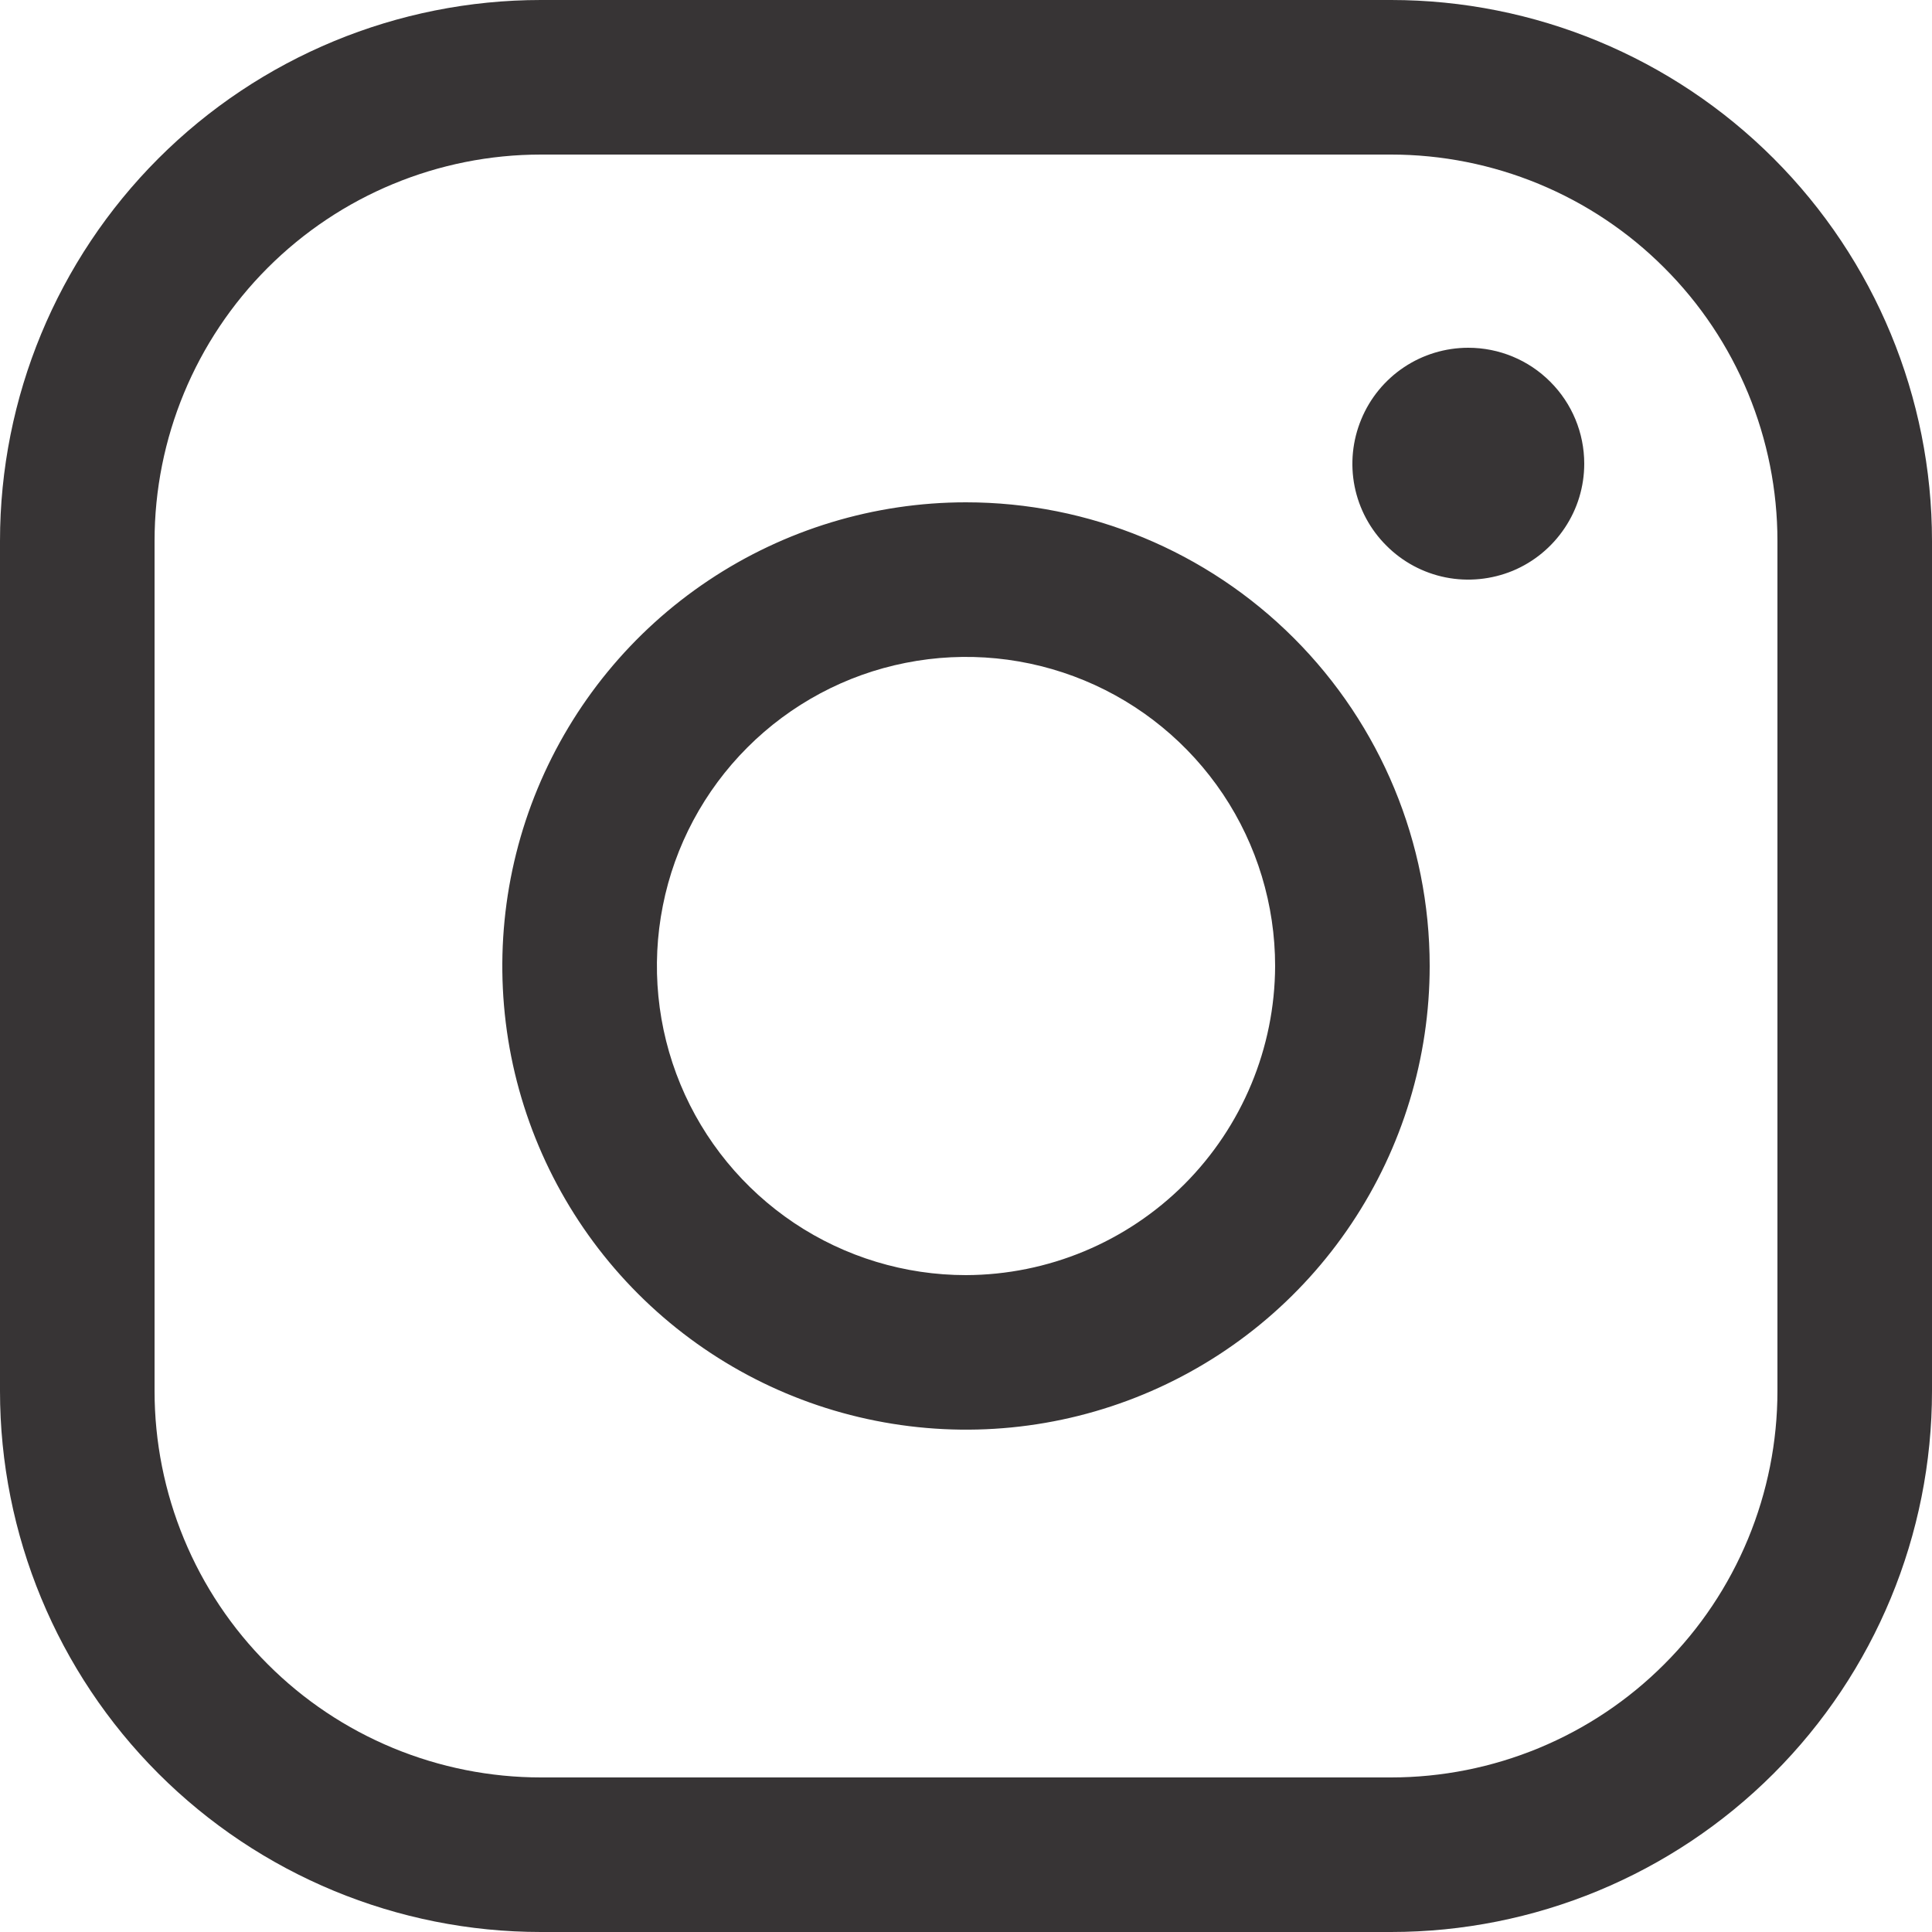 <?xml version="1.0" encoding="UTF-8"?> <svg xmlns="http://www.w3.org/2000/svg" width="22" height="22" viewBox="0 0 22 22" fill="none"> <path d="M11 5.72C9.956 5.72 8.935 6.03 8.067 6.61C7.198 7.19 6.522 8.015 6.122 8.979C5.722 9.944 5.618 11.006 5.821 12.03C6.025 13.054 6.528 13.995 7.266 14.733C8.005 15.472 8.946 15.975 9.97 16.178C10.994 16.382 12.056 16.278 13.021 15.878C13.985 15.479 14.81 14.802 15.39 13.933C15.97 13.065 16.28 12.044 16.28 11C16.28 9.6 15.724 8.257 14.733 7.266C13.743 6.276 12.4 5.72 11 5.72ZM11 14.52C10.304 14.52 9.623 14.314 9.044 13.927C8.466 13.54 8.014 12.99 7.748 12.347C7.482 11.704 7.412 10.996 7.548 10.313C7.683 9.63 8.019 9.003 8.511 8.511C9.003 8.019 9.63 7.683 10.313 7.548C10.996 7.412 11.704 7.482 12.347 7.748C12.99 8.014 13.54 8.466 13.927 9.044C14.314 9.623 14.52 10.304 14.52 11C14.517 11.933 14.145 12.826 13.486 13.486C12.826 14.145 11.933 14.517 11 14.52ZM15.84 0H6.16C4.526 0 2.959 0.649 1.804 1.804C0.649 2.959 0 4.526 0 6.16V15.84C0 17.474 0.649 19.041 1.804 20.196C2.959 21.351 4.526 22 6.16 22H15.84C17.474 22 19.041 21.351 20.196 20.196C21.351 19.041 22 17.474 22 15.84V6.16C22 4.526 21.351 2.959 20.196 1.804C19.041 0.649 17.474 0 15.84 0V0ZM20.24 15.84C20.24 16.418 20.126 16.99 19.905 17.524C19.684 18.058 19.36 18.543 18.951 18.951C18.543 19.36 18.058 19.684 17.524 19.905C16.99 20.126 16.418 20.24 15.84 20.24H6.16C5.582 20.24 5.01 20.126 4.476 19.905C3.942 19.684 3.457 19.36 3.049 18.951C2.64 18.543 2.316 18.058 2.095 17.524C1.874 16.99 1.76 16.418 1.76 15.84V6.16C1.76 4.993 2.224 3.874 3.049 3.049C3.874 2.224 4.993 1.76 6.16 1.76H15.84C16.418 1.76 16.99 1.874 17.524 2.095C18.058 2.316 18.543 2.64 18.951 3.049C19.36 3.457 19.684 3.942 19.905 4.476C20.126 5.01 20.24 5.582 20.24 6.16V15.84ZM18.04 5.28C18.04 5.541 17.963 5.796 17.817 6.013C17.672 6.23 17.466 6.4 17.225 6.5C16.984 6.599 16.718 6.626 16.462 6.575C16.206 6.524 15.971 6.398 15.787 6.213C15.602 6.029 15.476 5.794 15.425 5.538C15.374 5.281 15.401 5.016 15.501 4.775C15.6 4.534 15.77 4.327 15.987 4.182C16.204 4.037 16.459 3.96 16.72 3.96C17.07 3.96 17.406 4.099 17.653 4.347C17.901 4.594 18.04 4.93 18.04 5.28Z" fill="#373435"></path> </svg> 